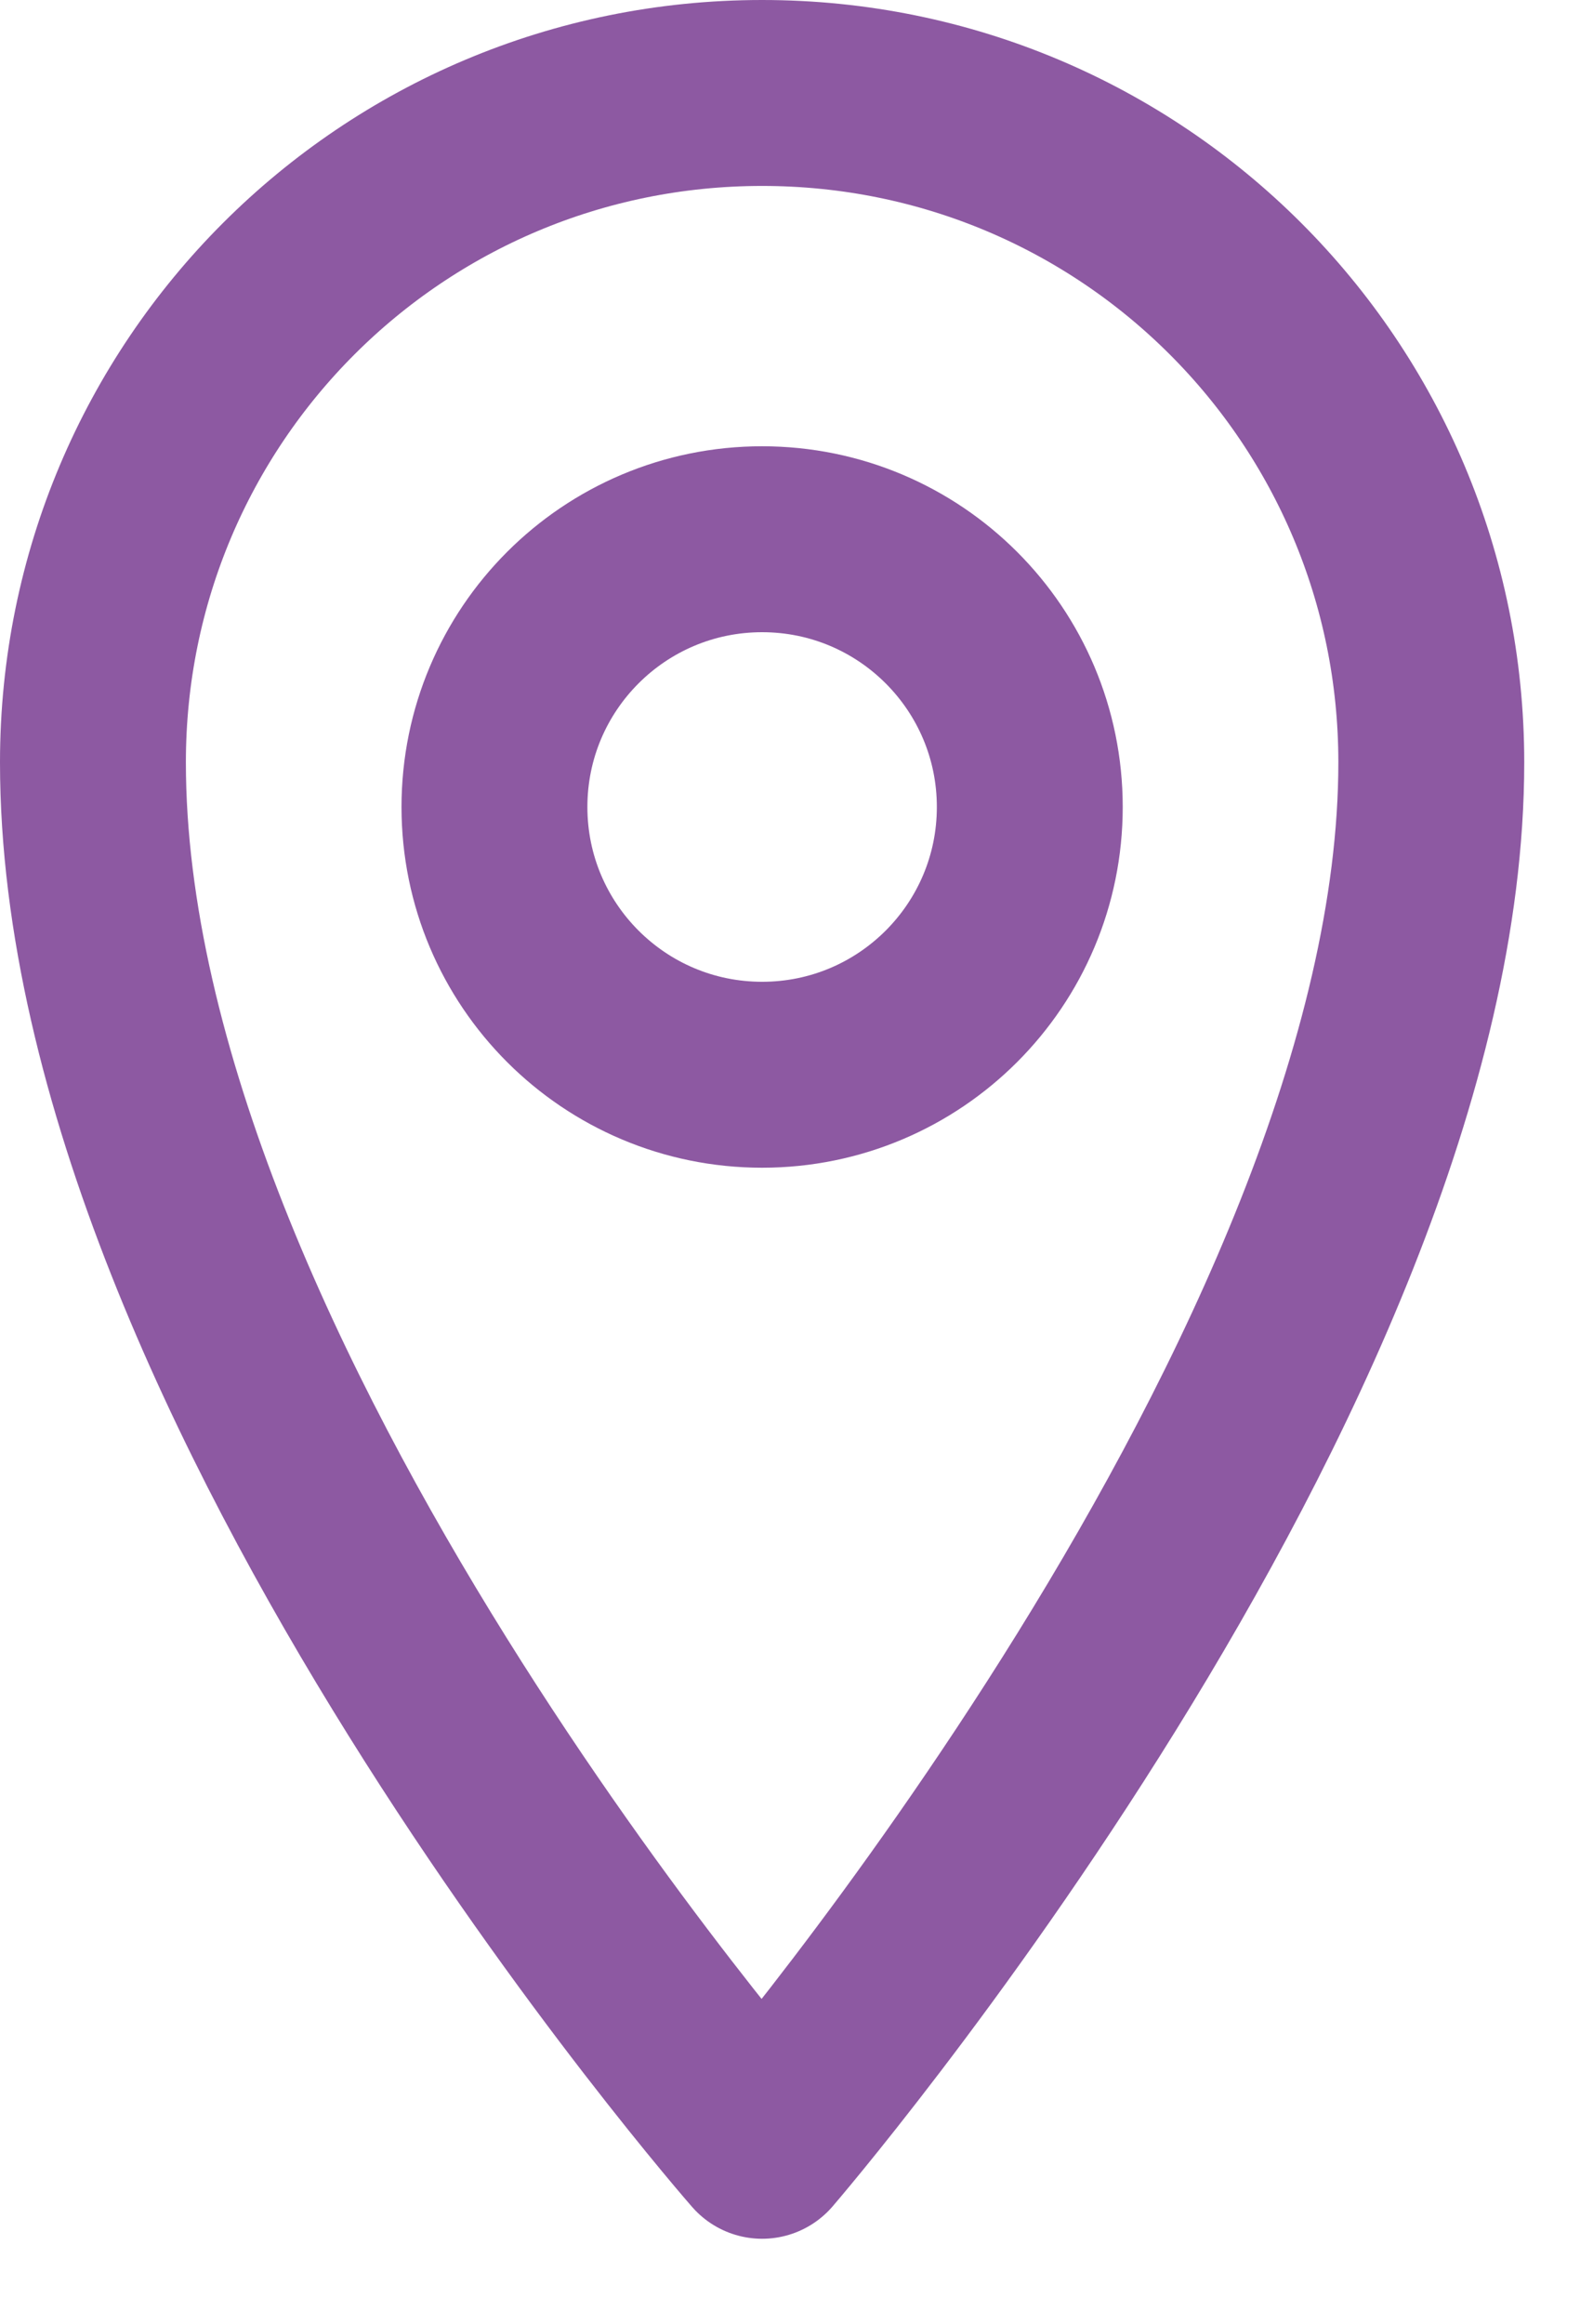<?xml version="1.0" encoding="utf-8"?>
<svg width="17px" height="25px" viewBox="0 0 17 25" version="1.1" xmlns:xlink="http://www.w3.org/1999/xlink" xmlns="http://www.w3.org/2000/svg">
  <g id="icons8-marker" transform="translate(1 1)">
    <path d="M14.4 7.2C14.4 13.728 7.2 22.08 7.2 22.08C7.2 22.08 0 13.872 0 7.2C0 3.216 3.216 0 7.2 0C11.184 0 14.4 3.216 14.4 7.2Z" id="Path" fill="none" fill-rule="evenodd" stroke="#8D59A2" stroke-width="2" stroke-linejoin="round" />
    <path d="M2.88 0C1.289 0 0 1.289 0 2.88C0 4.471 1.289 5.76 2.88 5.76C4.471 5.76 5.76 4.471 5.76 2.88C5.76 1.289 4.471 0 2.88 0L2.88 0Z" transform="translate(4.32 4.8)" id="Path" fill="none" fill-rule="evenodd" stroke="#8D59A2" stroke-width="2" stroke-linejoin="round" />
  </g>
</svg>